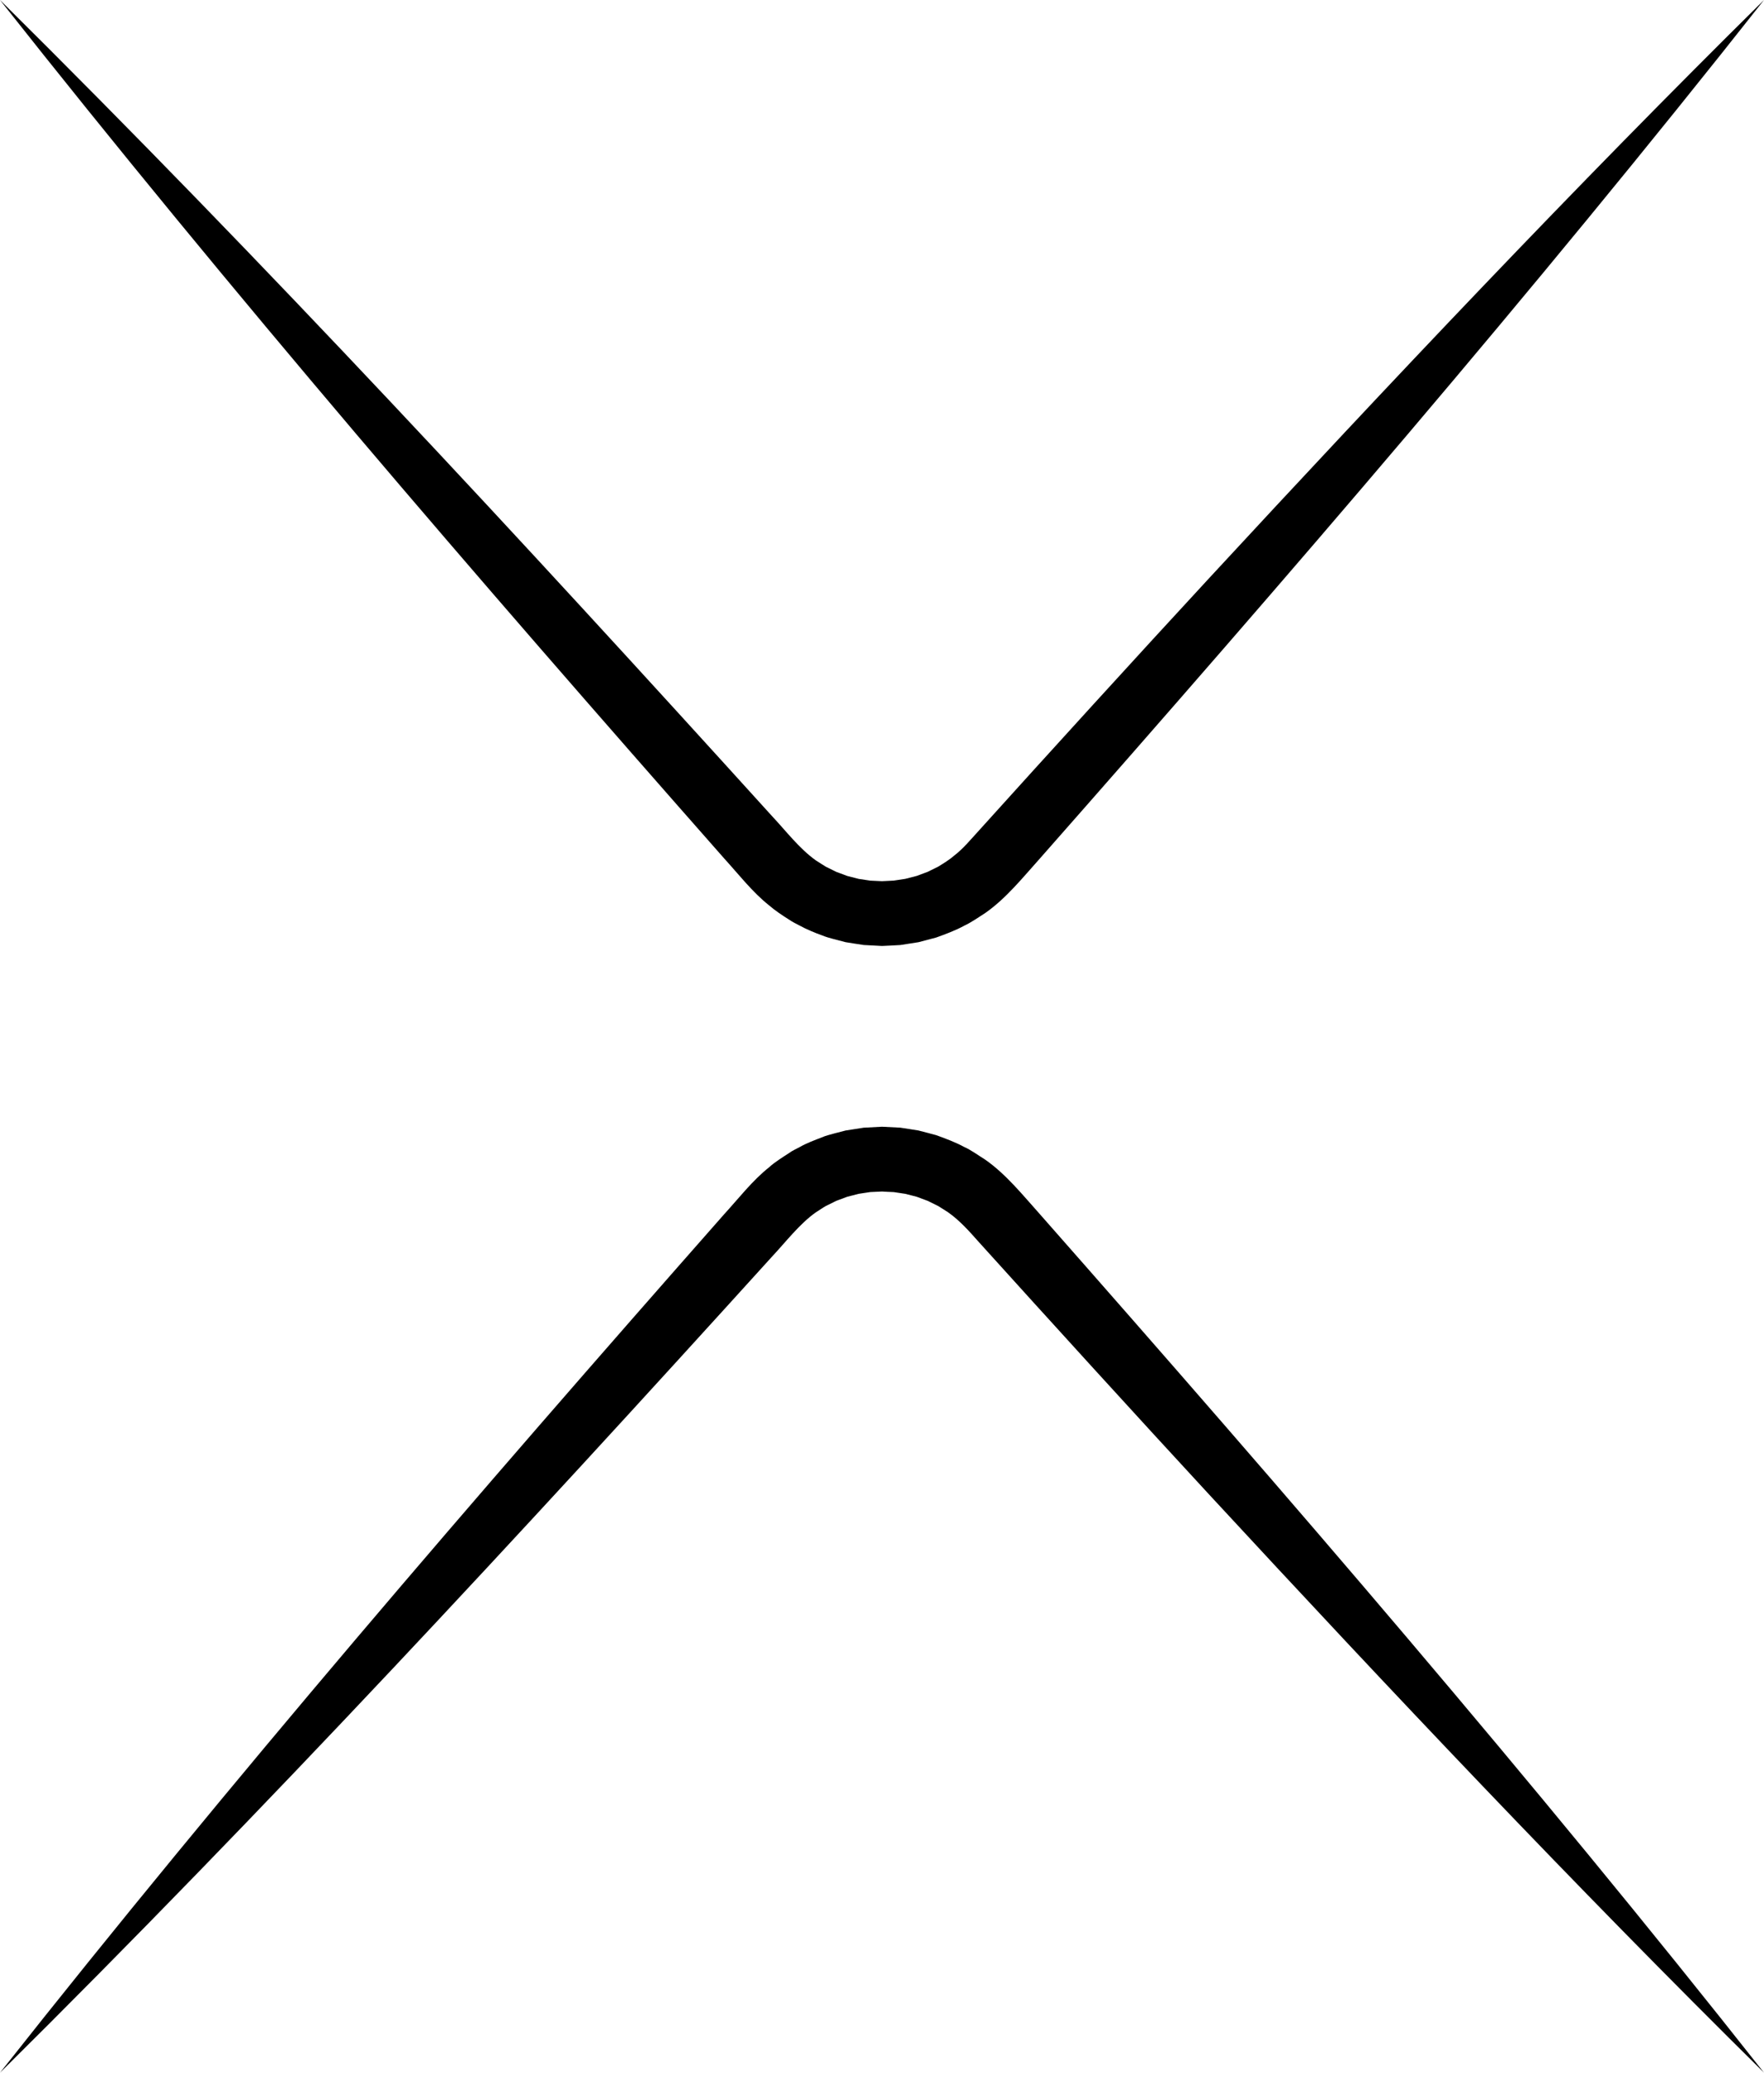 <?xml version="1.0" encoding="UTF-8"?>
<svg data-bbox="0 0 544.25 639.52" viewBox="0 0 544.25 639.52" xmlns="http://www.w3.org/2000/svg" data-type="shape">
    <g>
        <g>
            <path d="M0 0c82.08 81.31 160.6 166.16 238.12 251.72 4.3 4.57 8.53 10.16 13.62 13.76.74.46 2.33 1.51 3.05 1.93.68.32 2.54 1.25 3.24 1.6.76.28 2.66.97 3.39 1.26.73.17 2.75.7 3.5.9.8.12 2.81.41 3.58.54.76.02 2.83.13 3.62.17 1.16-.07 2.45-.14 3.62-.18.76-.13 2.79-.43 3.58-.54.76-.2 2.76-.72 3.5-.9.73-.27 2.64-.98 3.39-1.26.69-.35 2.56-1.27 3.24-1.6 1.6-.98 3.54-2.17 4.95-3.41 2.78-2.13 5.15-5.03 7.58-7.68 21.1-23.4 49.67-54.77 70.86-77.69C428.79 118.12 485.57 57.95 544.25 0c-71.33 90.48-147.24 178.42-223.4 264.87-5.22 5.8-10.4 12.31-16.87 16.83-1.85 1.19-4.47 3-6.46 3.9-2.57 1.43-5.92 2.68-8.69 3.67-1.14.32-4.28 1.13-5.47 1.44-1.24.2-4.39.7-5.59.87-1.19.09-4.41.23-5.65.29-1.25-.06-4.44-.22-5.64-.3-1.19-.16-4.36-.68-5.59-.87l-3.65-.95c-1.08-.26-2.58-.72-3.59-1.14-2.1-.74-4.99-1.95-6.91-3.02-.99-.49-2.39-1.22-3.29-1.85-1.88-1.17-4.49-2.92-6.14-4.38-5.14-4.06-9.51-9.71-13.89-14.51C147.09 178.23 71.59 90.68 0 0Z"/>
            <path d="M0 639.52c71.58-90.68 147.09-178.23 223.41-264.86 4.4-4.8 8.74-10.44 13.89-14.51 1.59-1.5 4.29-3.17 6.14-4.38.86-.68 2.32-1.32 3.29-1.85 1.89-1.12 4.84-2.24 6.91-3.02.99-.48 2.53-.83 3.59-1.14l3.65-.95c1.24-.2 4.39-.7 5.59-.87 1.19-.08 4.41-.23 5.65-.3 1.25.06 4.44.21 5.65.29 1.19.16 4.36.68 5.59.87 1.2.31 4.32 1.11 5.47 1.44 2.77.99 6.11 2.24 8.69 3.67 2 .85 4.6 2.75 6.46 3.9 6.46 4.51 11.66 11.03 16.87 16.83 76.16 86.46 152.05 174.38 223.4 264.87-58.68-57.95-115.46-118.12-171.41-178.62-21.1-22.83-49.8-54.36-70.86-77.69-2.95-3.33-5.89-6.64-9.47-9.16-.74-.46-2.33-1.51-3.05-1.93-.68-.32-2.54-1.25-3.24-1.6-.76-.28-2.66-.97-3.39-1.26-.73-.17-2.75-.7-3.5-.9-.8-.12-2.81-.41-3.58-.54-1.17-.03-2.46-.11-3.62-.18-.8.04-2.85.15-3.62.17-.76.13-2.79.43-3.58.54-.76.2-2.76.72-3.5.9-.73.27-2.64.99-3.39 1.26-.69.35-2.56 1.27-3.24 1.6-.74.4-2.31 1.49-3.05 1.93-5.09 3.59-9.33 9.19-13.62 13.76C160.6 473.36 82.08 558.21 0 639.52Z"/>
        </g>
    </g>
</svg>
